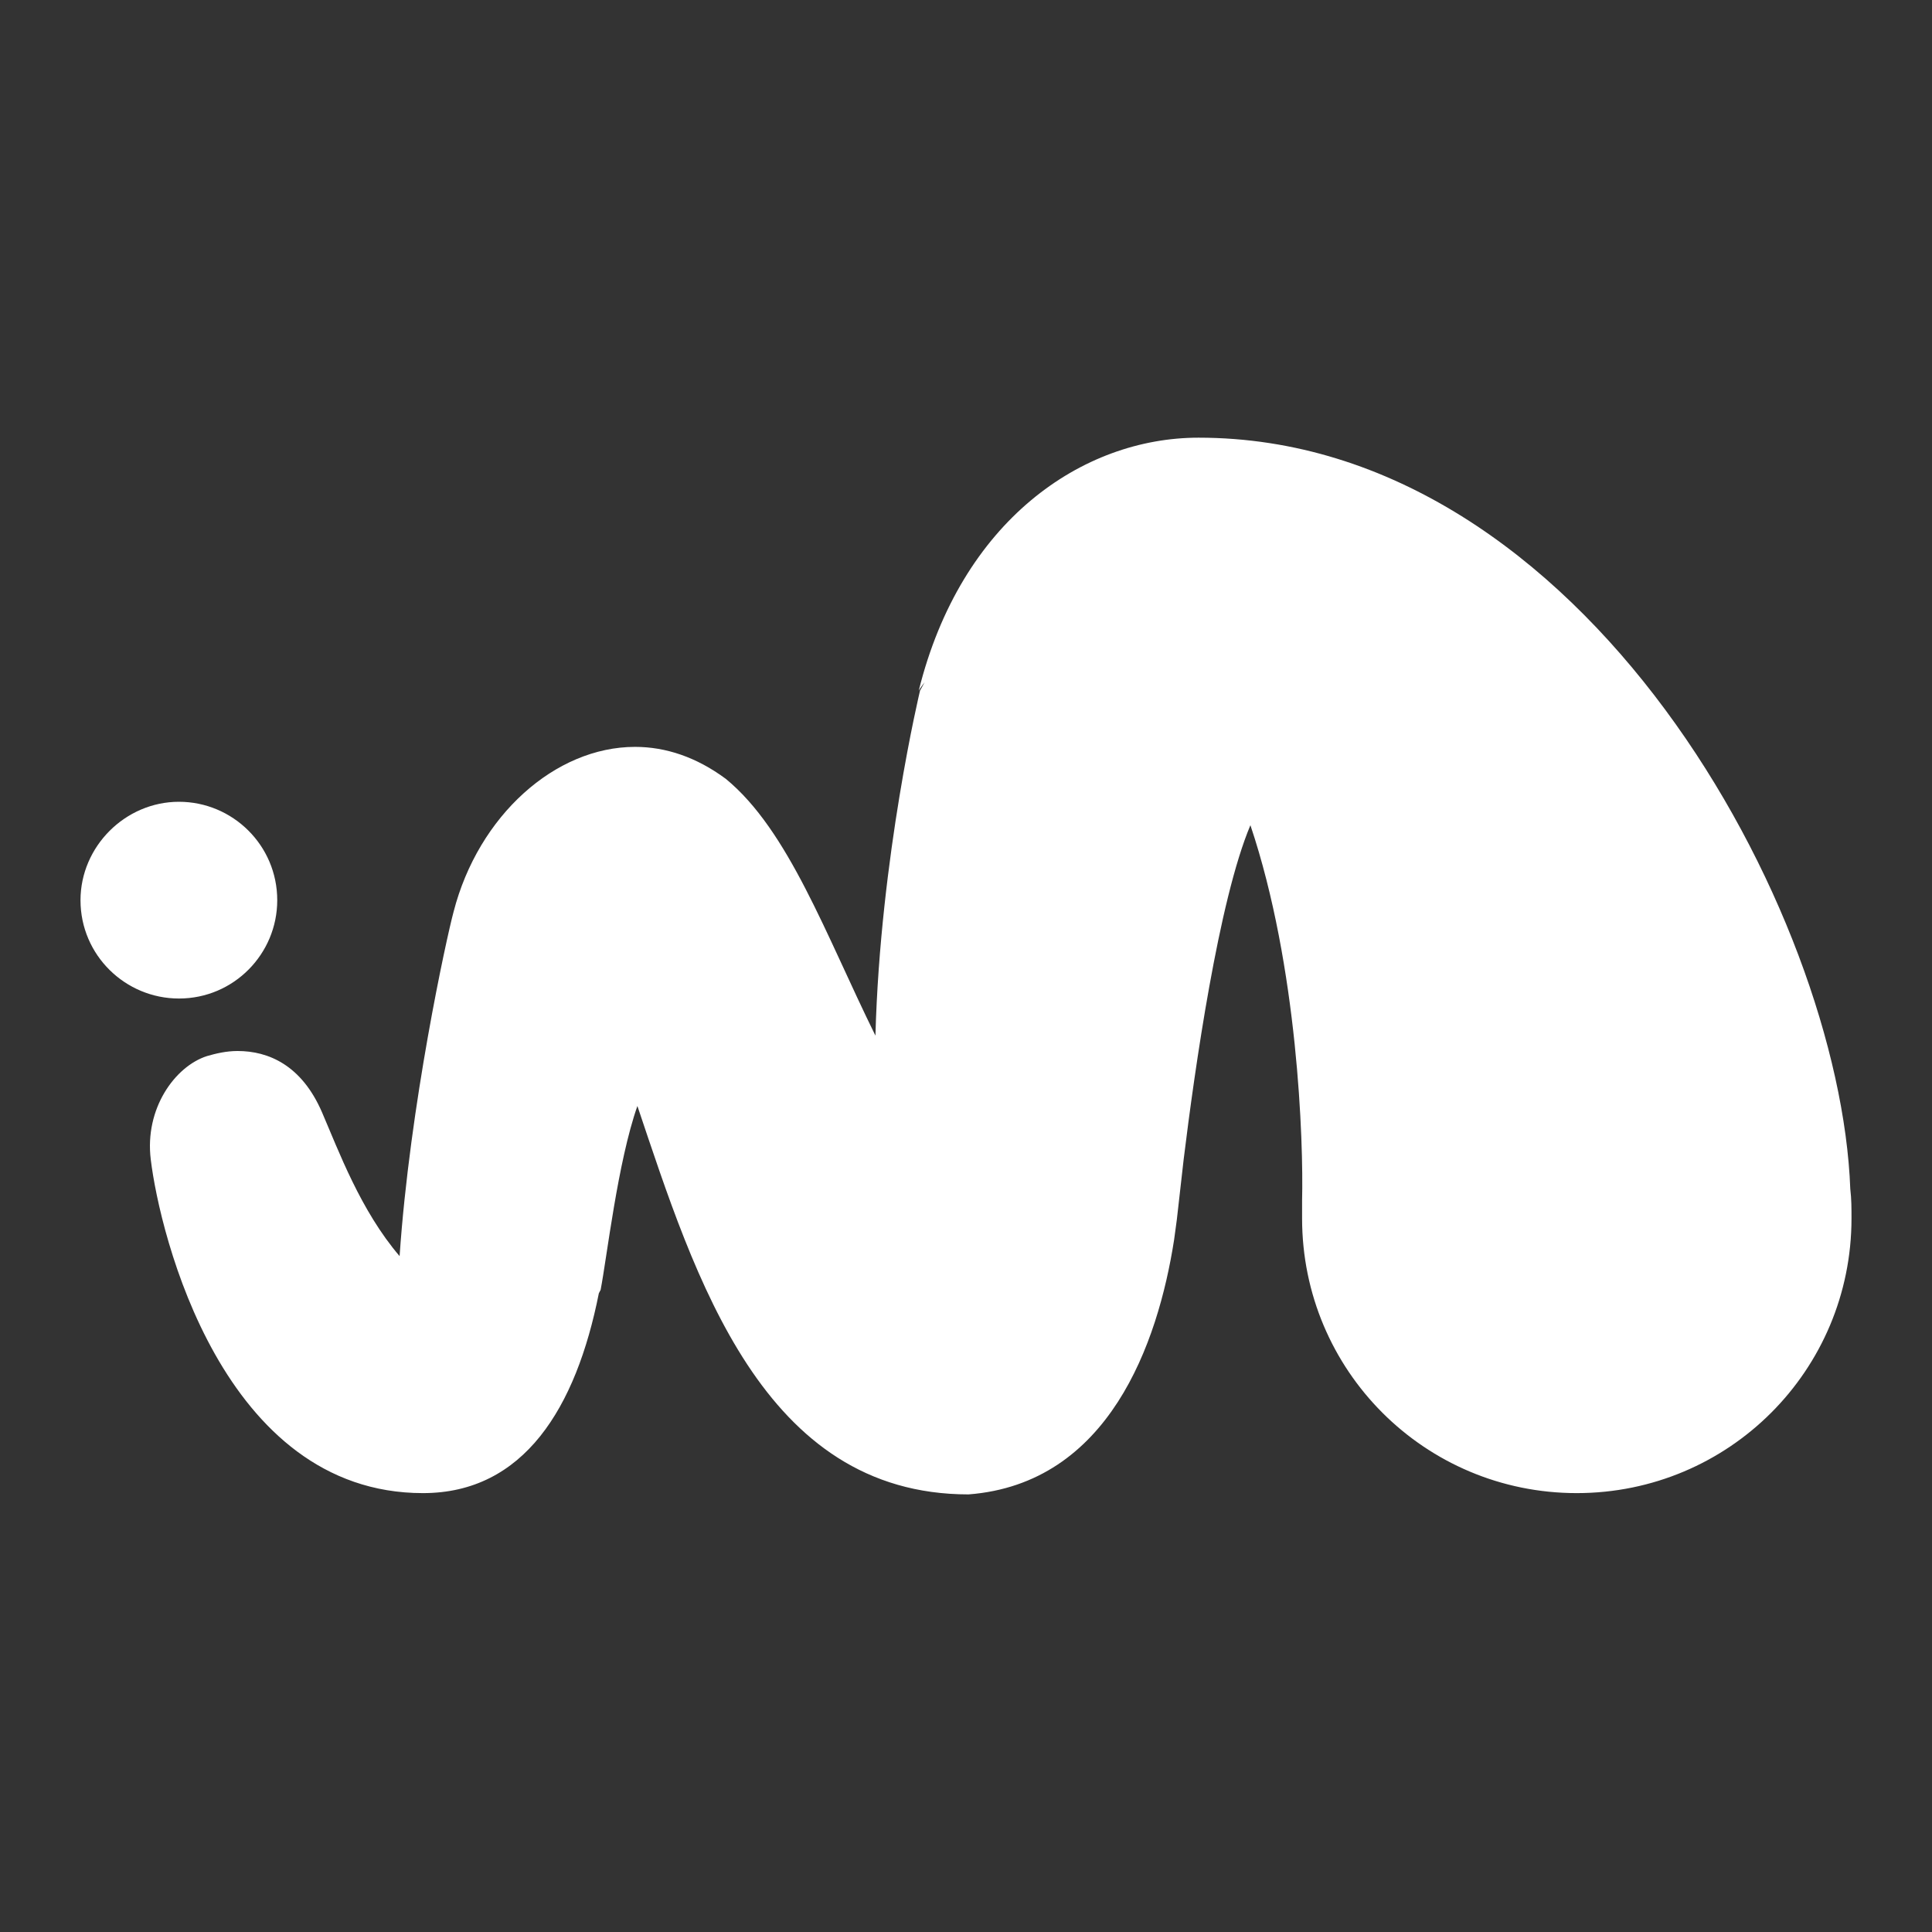 <svg width="24" height="24" viewBox="0 0 24 24" fill="none" xmlns="http://www.w3.org/2000/svg">
<rect x="0" y="0" width="24" height="24" fill="#333333" stroke="none"/>
<path d="M14.889 5.437C19.683 5.437 22.858 11.341 22.985 14.77C23 14.897 23 15.008 23 15.135C23 17.024 21.477 18.547 19.588 18.548C17.699 18.548 16.175 17.024 16.175 15.135V14.913C16.193 14.186 16.124 12.007 15.533 10.251C15.139 11.185 14.842 13.276 14.704 14.401L14.619 15.151L14.585 15.402C14.384 16.691 13.773 18.43 12.032 18.564C9.47 18.564 8.636 15.871 7.918 13.739C7.673 14.436 7.539 15.621 7.461 16.024C7.461 16.024 7.452 16.039 7.439 16.066C7.156 17.491 6.507 18.548 5.254 18.548C2.762 18.548 1.984 15.326 1.873 14.405C1.794 13.77 2.175 13.246 2.571 13.119C2.682 13.087 2.81 13.056 2.952 13.056C3.333 13.056 3.746 13.23 4 13.817C4.208 14.299 4.479 15.037 4.964 15.604C5.091 13.733 5.548 11.644 5.635 11.325C5.943 10.132 6.896 9.278 7.889 9.278C8.27 9.278 8.651 9.405 9.016 9.675C9.796 10.315 10.258 11.614 10.875 12.865C10.934 10.643 11.429 8.579 11.429 8.579C11.448 8.544 11.467 8.51 11.486 8.476C11.438 8.537 11.414 8.577 11.413 8.579C11.937 6.468 13.445 5.437 14.889 5.437ZM2.223 9.96C2.889 9.96 3.444 10.5 3.444 11.183C3.444 11.849 2.905 12.404 2.223 12.404C1.556 12.404 1 11.865 1 11.183C1 10.516 1.556 9.96 2.223 9.96Z" fill="white"/>
</svg>
